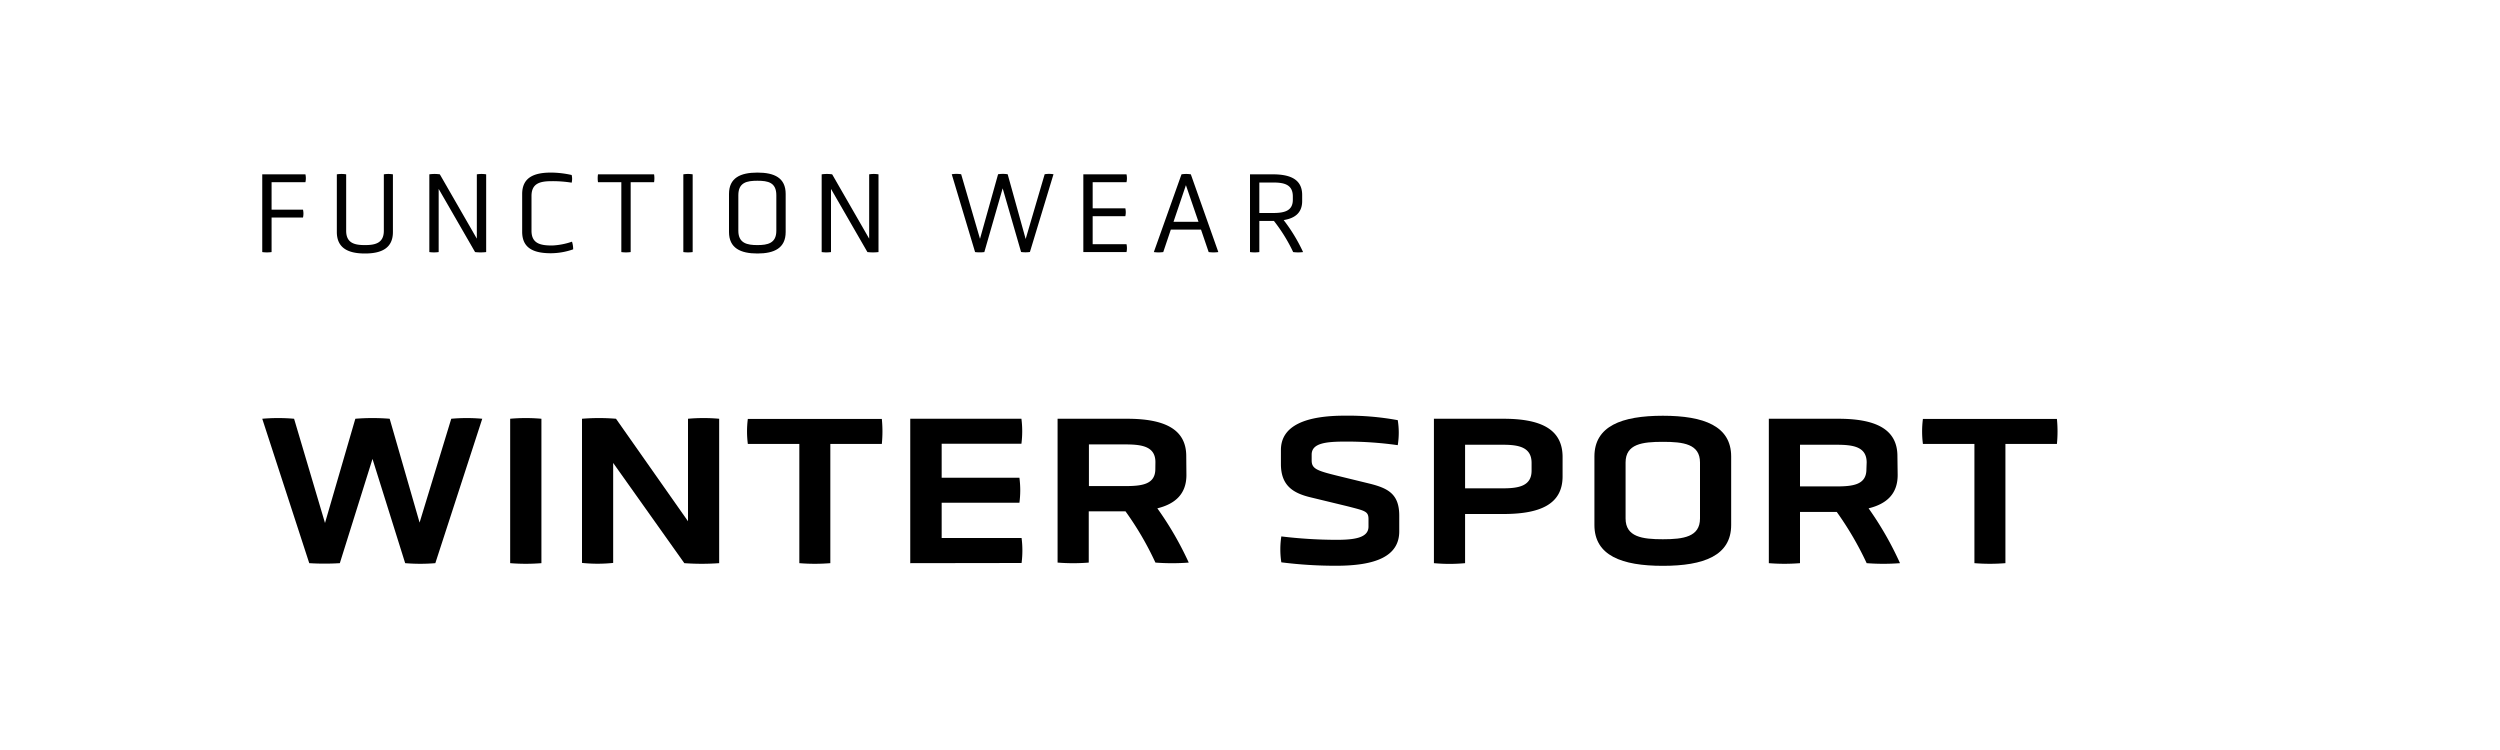 <svg id="Ebene_1" data-name="Ebene 1" xmlns="http://www.w3.org/2000/svg" width="300" height="90" viewBox="0 0 300 90"><path d="M32.59,26.1v4.15a4.2,4.2,0,0,1-1.12,0V20.92h5.18a2.13,2.13,0,0,1,0,.94H32.59v3.3h3.77a2.13,2.13,0,0,1,0,.94Z"/><path d="M46.06,20.92a3.32,3.32,0,0,1,1.09,0v6.92c0,1.92-1.34,2.58-3.36,2.58s-3.37-.66-3.37-2.58V20.92a3.51,3.51,0,0,1,1.12,0v6.77c0,1.51,1.05,1.72,2.25,1.72s2.27-.21,2.27-1.72Z"/><path d="M52.64,22.67v7.58a4.2,4.2,0,0,1-1.12,0V20.92a4.43,4.43,0,0,1,1.26,0l4.44,7.72V20.92a3.51,3.51,0,0,1,1.12,0v9.33a5.91,5.91,0,0,1-1.33,0Z"/><path d="M62.66,23.29c0-1.95,1.35-2.58,3.46-2.58A11.58,11.58,0,0,1,68.6,21a2,2,0,0,1,0,.92,14.52,14.52,0,0,0-2.34-.18c-1.37,0-2.48.2-2.48,1.78v4.17c0,1.56,1.11,1.77,2.48,1.77A8.36,8.36,0,0,0,68.64,29a3,3,0,0,1,.14.92,8.2,8.2,0,0,1-2.66.47c-2.11,0-3.46-.62-3.46-2.58Z"/><path d="M74.56,21.86h-2.8a3,3,0,0,1,0-.94h6.73a3,3,0,0,1,0,.94H75.68v8.39a4.2,4.2,0,0,1-1.12,0Z"/><path d="M82,20.92a3.51,3.51,0,0,1,1.12,0v9.33a4.2,4.2,0,0,1-1.12,0Z"/><path d="M94.28,27.84c0,1.93-1.36,2.58-3.39,2.58s-3.41-.65-3.41-2.58V23.27c0-1.92,1.36-2.56,3.41-2.56s3.39.64,3.39,2.56Zm-1.12-4.41c0-1.54-1-1.74-2.27-1.74s-2.29.2-2.29,1.74v4.26c0,1.51,1.07,1.72,2.29,1.72s2.27-.21,2.27-1.72Z"/><path d="M99.72,22.67v7.58a4.2,4.2,0,0,1-1.12,0V20.92a4.43,4.43,0,0,1,1.26,0l4.44,7.72V20.92a3.51,3.51,0,0,1,1.12,0v9.33a5.91,5.91,0,0,1-1.33,0Z"/><path d="M120.32,22.6l-2.2,7.65a4.58,4.58,0,0,1-1.11,0l-2.8-9.34a3.57,3.57,0,0,1,1.13,0l2.26,7.75,2.17-7.75a3.7,3.7,0,0,1,1.15,0l2.16,7.77,2.28-7.77a3.14,3.14,0,0,1,1.06,0l-2.83,9.33a3.76,3.76,0,0,1-1.06,0Z"/><path d="M130,30.25V20.92h5.18a2.13,2.13,0,0,1,0,.94h-4.06V25h3.92a2.13,2.13,0,0,1,0,.94h-3.92V29.3h4.06a2.17,2.17,0,0,1,0,.95Z"/><path d="M144.12,27.55H140.5l-.91,2.7a4.28,4.28,0,0,1-1.13,0l3.32-9.33a3.51,3.51,0,0,1,1.12,0l3.3,9.33a4.5,4.5,0,0,1-1.16,0Zm-1.81-5.33-1.49,4.4h3Z"/><path d="M150,20.92h2.73c2.17,0,3.53.64,3.53,2.48v.73c0,1.37-.83,2.06-2.22,2.28a19.9,19.9,0,0,1,2.33,3.84,4.74,4.74,0,0,1-1.19,0,19.42,19.42,0,0,0-2.31-3.74h-1.75v3.74a4.2,4.2,0,0,1-1.12,0Zm5.14,2.66c0-1.47-1.08-1.68-2.41-1.68h-1.61v3.66h1.61c1.33,0,2.41-.21,2.41-1.59Z"/><path d="M44.7,55.07,40.78,67.58a30,30,0,0,1-3.67,0L31.47,50.25a22.15,22.15,0,0,1,3.82,0L39,62.76l3.64-12.51a25.76,25.76,0,0,1,4.12,0l3.59,12.46,3.8-12.46a21,21,0,0,1,3.72,0L52.24,67.58a21.88,21.88,0,0,1-3.62,0Z"/><path d="M61.22,50.25a21.35,21.35,0,0,1,3.75,0V67.58a23.47,23.47,0,0,1-3.75,0Z"/><path d="M73.58,55.55v12a18,18,0,0,1-3.74,0V50.25a25.26,25.26,0,0,1,4.08,0l8.64,12.3V50.25a21.23,21.23,0,0,1,3.74,0V67.58a29.16,29.16,0,0,1-4.18,0Z"/><path d="M95.92,53.27H89.74a11.74,11.74,0,0,1,0-3h16.08a15.24,15.24,0,0,1,0,3H99.64V67.58a23.1,23.1,0,0,1-3.72,0Z"/><path d="M109.23,67.58V50.25h13.34a11.74,11.74,0,0,1,0,3H113v4.08h9.33a11.36,11.36,0,0,1,0,3H113v4.23h9.59a11.82,11.82,0,0,1,0,3Z"/><path d="M142.37,57c0,2.23-1.29,3.46-3.49,4a39.18,39.18,0,0,1,3.77,6.51,26.44,26.44,0,0,1-4,0,37,37,0,0,0-3.59-6.15h-4.41v6.15a23.35,23.35,0,0,1-3.74,0V50.25h8.33c4.39,0,7.11,1.18,7.11,4.48Zm-3.72-1.54c0-1.92-1.67-2.13-3.64-2.13h-4.34v5H135c2,0,3.64-.18,3.64-2.05Z"/><path d="M167.91,63.76c0,3-2.84,4.13-7.56,4.13a51.74,51.74,0,0,1-6.59-.41,10.13,10.13,0,0,1,0-3.11,56.72,56.72,0,0,0,6.54.41c2.15,0,3.92-.2,3.92-1.59V62.3c0-.95-.41-1-2.49-1.54l-4.46-1.08c-2.13-.51-3.56-1.43-3.56-4V54c0-3,3.12-4.12,7.66-4.12a33,33,0,0,1,6.36.54,9.37,9.37,0,0,1,0,3,43.86,43.86,0,0,0-6.25-.43c-2.36,0-4.08.18-4.08,1.56v.7c0,1,.61,1.23,3.08,1.84l3.89.95c2.23.56,3.54,1.26,3.54,3.85Z"/><path d="M187.51,57.17c0,3.36-2.72,4.51-7.11,4.51h-4.59v5.9a20.31,20.31,0,0,1-3.74,0V50.25h8.33c4.39,0,7.11,1.18,7.11,4.59Zm-3.72-1.62c0-1.89-1.54-2.18-3.44-2.18h-4.54V58.6h4.54c1.9,0,3.44-.28,3.44-2.12Z"/><path d="M207.74,63c0,3.67-3.28,4.9-8.2,4.9s-8.21-1.23-8.21-4.9V54.78c0-3.64,3.26-4.89,8.21-4.89s8.2,1.25,8.2,4.89ZM204,55.5c0-2.23-2-2.48-4.46-2.48s-4.47.25-4.47,2.48v6.72c0,2.21,2,2.49,4.47,2.49s4.46-.28,4.46-2.49Z"/><path d="M227.72,57c0,2.23-1.28,3.46-3.49,4A39.18,39.18,0,0,1,228,67.58a26.3,26.3,0,0,1-4,0,38.43,38.43,0,0,0-3.59-6.15H216v6.15a23.35,23.35,0,0,1-3.74,0V50.25h8.33c4.38,0,7.1,1.18,7.1,4.48ZM224,55.5c0-1.92-1.66-2.13-3.64-2.13H216v5h4.33c2,0,3.64-.18,3.64-2.05Z"/><path d="M236.93,53.27h-6.18a11.74,11.74,0,0,1,0-3h16.08a15.24,15.24,0,0,1,0,3h-6.18V67.58a23.1,23.1,0,0,1-3.72,0Z"/></svg>